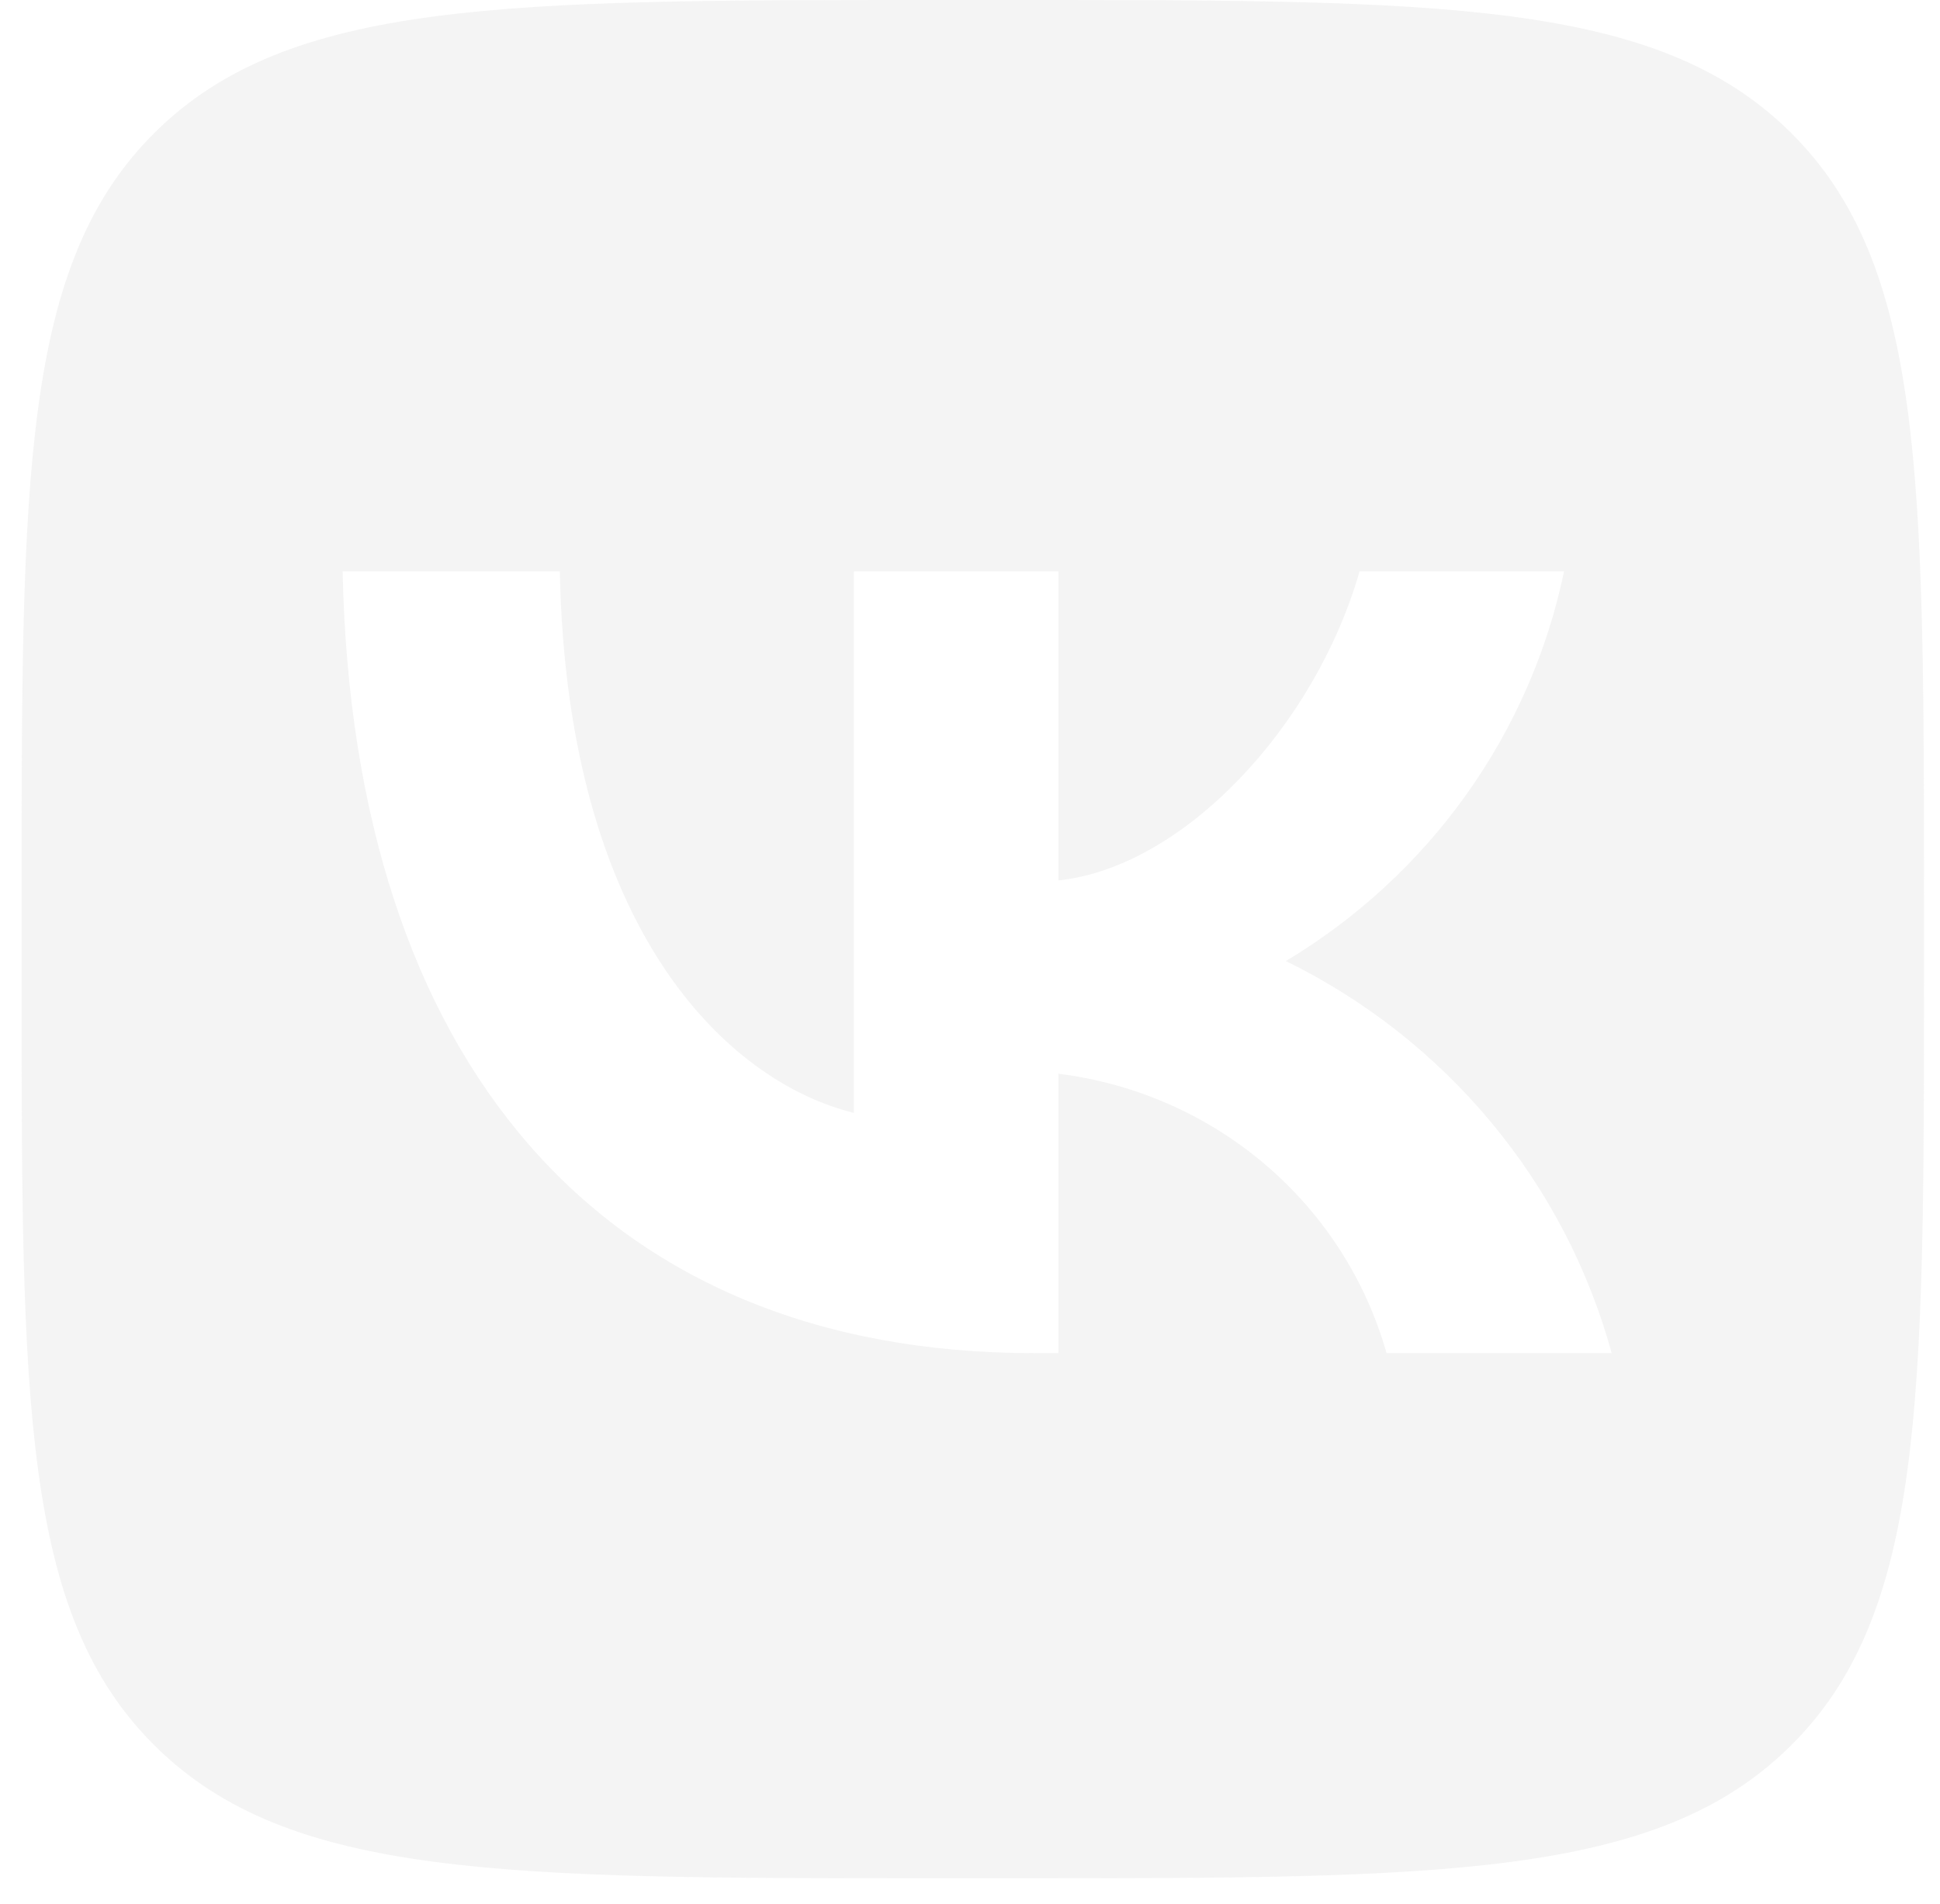 <?xml version="1.0" encoding="UTF-8"?> <svg xmlns="http://www.w3.org/2000/svg" width="53" height="52" viewBox="0 0 53 52" fill="none"> <path d="M4.243 3.606C0.59 7.212 0.59 13.017 0.59 24.625V26.677C0.59 38.285 0.59 44.089 4.243 47.695C7.897 51.301 13.777 51.301 25.537 51.301H27.615C39.375 51.301 45.255 51.301 48.908 47.695C52.562 44.089 52.562 38.285 52.562 26.677V24.625C52.562 13.017 52.562 7.212 48.908 3.606C45.255 3.61373e-07 39.375 0 27.615 0H25.537C13.777 0 7.896 3.61373e-07 4.243 3.606ZM9.36 15.604H15.294C15.489 25.394 19.863 29.541 23.328 30.396V15.604H28.915V24.047C32.336 23.684 35.931 19.837 37.143 15.604H42.73C42.273 17.799 41.362 19.877 40.054 21.709C38.747 23.541 37.07 25.086 35.13 26.249C37.296 27.311 39.21 28.815 40.744 30.661C42.279 32.507 43.398 34.653 44.03 36.958H37.88C37.313 34.956 36.16 33.164 34.565 31.806C32.97 30.448 31.004 29.586 28.915 29.327V36.958H28.243C16.398 36.958 9.642 28.943 9.36 15.604Z" fill="#BEBEBE" fill-opacity="0.17"></path> </svg> 